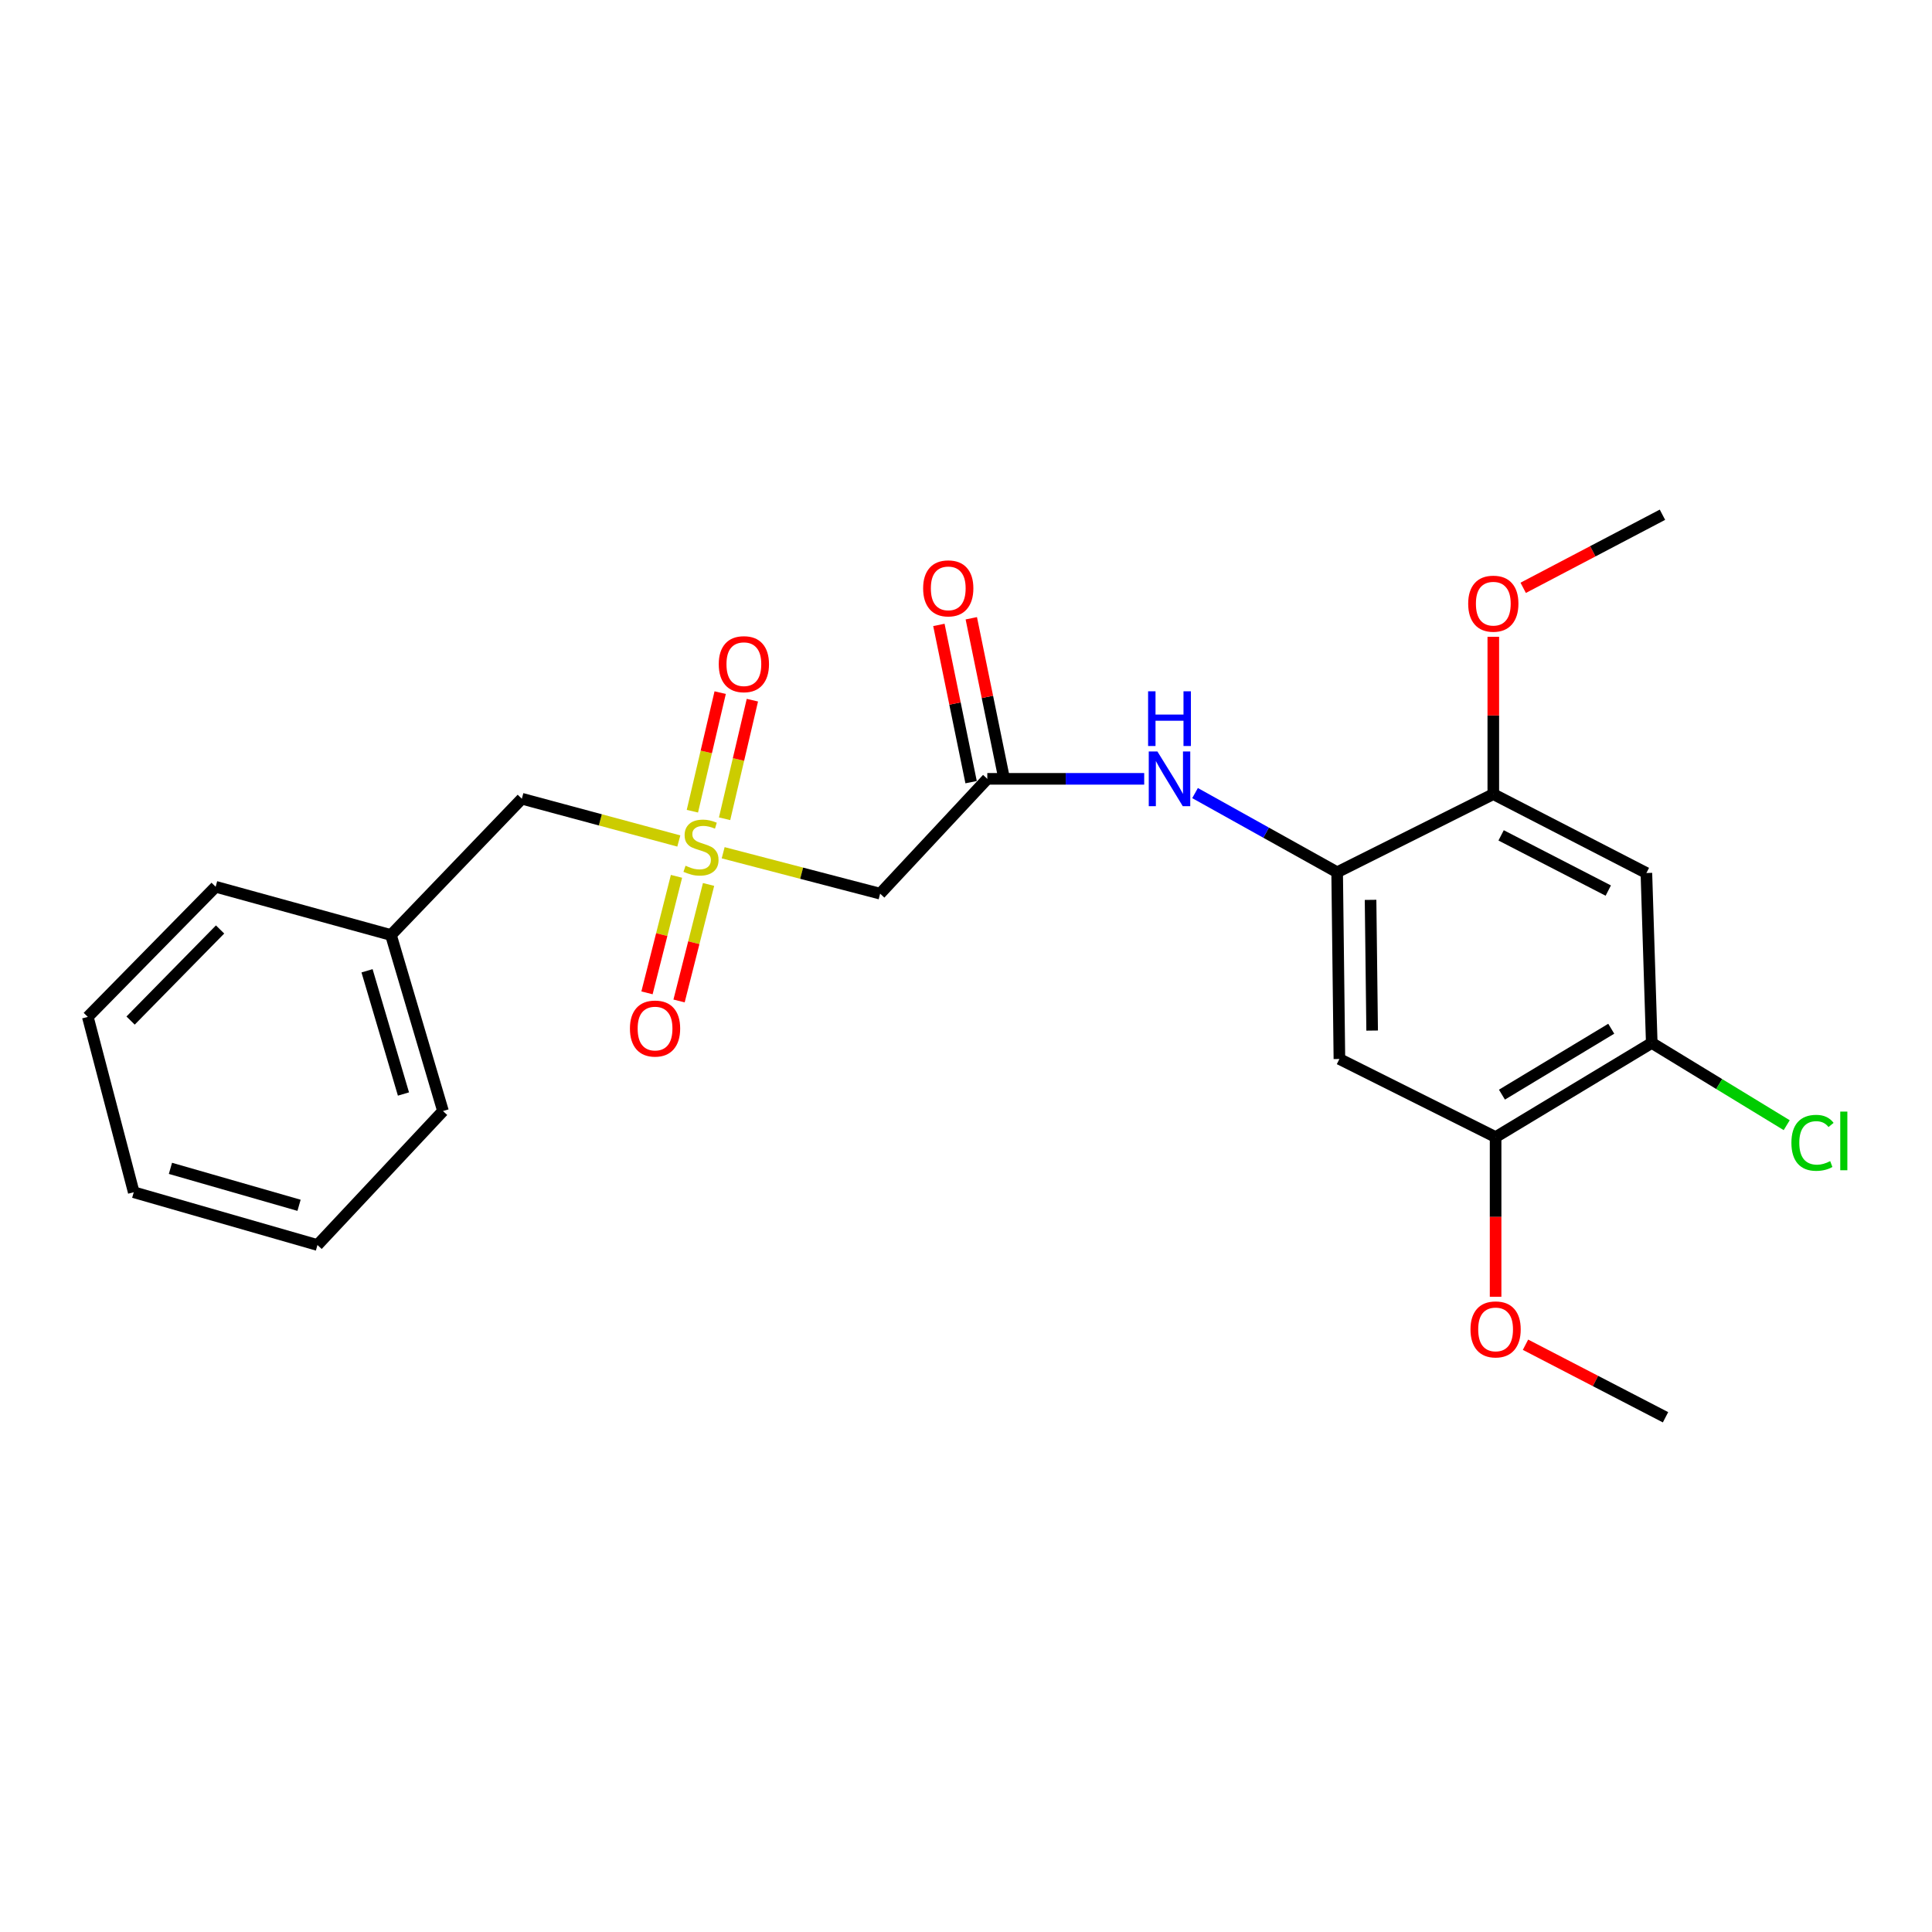 <?xml version='1.0' encoding='iso-8859-1'?>
<svg version='1.1' baseProfile='full'
              xmlns='http://www.w3.org/2000/svg'
                      xmlns:rdkit='http://www.rdkit.org/xml'
                      xmlns:xlink='http://www.w3.org/1999/xlink'
                  xml:space='preserve'
width='1000px' height='1000px' viewBox='0 0 1000 1000'>
<!-- END OF HEADER -->
<rect style='opacity:1.0;fill:#FFFFFF;stroke:none' width='1000' height='1000' x='0' y='0'> </rect>
<path class='bond-1' d='M 374.31,441.38 L 414.93,451.97' style='fill:none;fill-rule:evenodd;stroke:#CCCC00;stroke-width:6px;stroke-linecap:butt;stroke-linejoin:miter;stroke-opacity:1' />
<path class='bond-1' d='M 414.93,451.97 L 455.551,462.559' style='fill:none;fill-rule:evenodd;stroke:#000000;stroke-width:6px;stroke-linecap:butt;stroke-linejoin:miter;stroke-opacity:1' />
<path class='bond-9' d='M 375.048,423.79 L 382.24,393.102' style='fill:none;fill-rule:evenodd;stroke:#CCCC00;stroke-width:6px;stroke-linecap:butt;stroke-linejoin:miter;stroke-opacity:1' />
<path class='bond-9' d='M 382.24,393.102 L 389.432,362.413' style='fill:none;fill-rule:evenodd;stroke:#FF0000;stroke-width:6px;stroke-linecap:butt;stroke-linejoin:miter;stroke-opacity:1' />
<path class='bond-9' d='M 358.378,419.884 L 365.57,389.195' style='fill:none;fill-rule:evenodd;stroke:#CCCC00;stroke-width:6px;stroke-linecap:butt;stroke-linejoin:miter;stroke-opacity:1' />
<path class='bond-9' d='M 365.57,389.195 L 372.762,358.506' style='fill:none;fill-rule:evenodd;stroke:#FF0000;stroke-width:6px;stroke-linecap:butt;stroke-linejoin:miter;stroke-opacity:1' />
<path class='bond-10' d='M 350.153,453.589 L 342.517,483.743' style='fill:none;fill-rule:evenodd;stroke:#CCCC00;stroke-width:6px;stroke-linecap:butt;stroke-linejoin:miter;stroke-opacity:1' />
<path class='bond-10' d='M 342.517,483.743 L 334.881,513.897' style='fill:none;fill-rule:evenodd;stroke:#FF0000;stroke-width:6px;stroke-linecap:butt;stroke-linejoin:miter;stroke-opacity:1' />
<path class='bond-10' d='M 366.752,457.792 L 359.115,487.946' style='fill:none;fill-rule:evenodd;stroke:#CCCC00;stroke-width:6px;stroke-linecap:butt;stroke-linejoin:miter;stroke-opacity:1' />
<path class='bond-10' d='M 359.115,487.946 L 351.479,518.101' style='fill:none;fill-rule:evenodd;stroke:#FF0000;stroke-width:6px;stroke-linecap:butt;stroke-linejoin:miter;stroke-opacity:1' />
<path class='bond-11' d='M 351.353,435.297 L 310.731,424.358' style='fill:none;fill-rule:evenodd;stroke:#CCCC00;stroke-width:6px;stroke-linecap:butt;stroke-linejoin:miter;stroke-opacity:1' />
<path class='bond-11' d='M 310.731,424.358 L 270.108,413.419' style='fill:none;fill-rule:evenodd;stroke:#000000;stroke-width:6px;stroke-linecap:butt;stroke-linejoin:miter;stroke-opacity:1' />
<path class='bond-0' d='M 692.104,451.477 L 655.33,430.986' style='fill:none;fill-rule:evenodd;stroke:#000000;stroke-width:6px;stroke-linecap:butt;stroke-linejoin:miter;stroke-opacity:1' />
<path class='bond-0' d='M 655.33,430.986 L 618.556,410.495' style='fill:none;fill-rule:evenodd;stroke:#0000FF;stroke-width:6px;stroke-linecap:butt;stroke-linejoin:miter;stroke-opacity:1' />
<path class='bond-3' d='M 692.104,451.477 L 693.274,548.132' style='fill:none;fill-rule:evenodd;stroke:#000000;stroke-width:6px;stroke-linecap:butt;stroke-linejoin:miter;stroke-opacity:1' />
<path class='bond-3' d='M 709.401,465.768 L 710.22,533.427' style='fill:none;fill-rule:evenodd;stroke:#000000;stroke-width:6px;stroke-linecap:butt;stroke-linejoin:miter;stroke-opacity:1' />
<path class='bond-6' d='M 692.104,451.477 L 772.931,411.04' style='fill:none;fill-rule:evenodd;stroke:#000000;stroke-width:6px;stroke-linecap:butt;stroke-linejoin:miter;stroke-opacity:1' />
<path class='bond-2' d='M 455.551,462.559 L 511.027,403.126' style='fill:none;fill-rule:evenodd;stroke:#000000;stroke-width:6px;stroke-linecap:butt;stroke-linejoin:miter;stroke-opacity:1' />
<path class='bond-4' d='M 511.027,403.126 L 551.631,403.126' style='fill:none;fill-rule:evenodd;stroke:#000000;stroke-width:6px;stroke-linecap:butt;stroke-linejoin:miter;stroke-opacity:1' />
<path class='bond-4' d='M 551.631,403.126 L 592.235,403.126' style='fill:none;fill-rule:evenodd;stroke:#0000FF;stroke-width:6px;stroke-linecap:butt;stroke-linejoin:miter;stroke-opacity:1' />
<path class='bond-12' d='M 519.414,401.408 L 511.077,360.711' style='fill:none;fill-rule:evenodd;stroke:#000000;stroke-width:6px;stroke-linecap:butt;stroke-linejoin:miter;stroke-opacity:1' />
<path class='bond-12' d='M 511.077,360.711 L 502.74,320.014' style='fill:none;fill-rule:evenodd;stroke:#FF0000;stroke-width:6px;stroke-linecap:butt;stroke-linejoin:miter;stroke-opacity:1' />
<path class='bond-12' d='M 502.64,404.844 L 494.303,364.148' style='fill:none;fill-rule:evenodd;stroke:#000000;stroke-width:6px;stroke-linecap:butt;stroke-linejoin:miter;stroke-opacity:1' />
<path class='bond-12' d='M 494.303,364.148 L 485.966,323.451' style='fill:none;fill-rule:evenodd;stroke:#FF0000;stroke-width:6px;stroke-linecap:butt;stroke-linejoin:miter;stroke-opacity:1' />
<path class='bond-8' d='M 693.274,548.132 L 774.12,588.56' style='fill:none;fill-rule:evenodd;stroke:#000000;stroke-width:6px;stroke-linecap:butt;stroke-linejoin:miter;stroke-opacity:1' />
<path class='bond-5' d='M 852.169,451.868 L 772.931,411.04' style='fill:none;fill-rule:evenodd;stroke:#000000;stroke-width:6px;stroke-linecap:butt;stroke-linejoin:miter;stroke-opacity:1' />
<path class='bond-5' d='M 832.44,460.964 L 776.974,432.385' style='fill:none;fill-rule:evenodd;stroke:#000000;stroke-width:6px;stroke-linecap:butt;stroke-linejoin:miter;stroke-opacity:1' />
<path class='bond-7' d='M 852.169,451.868 L 854.946,539.819' style='fill:none;fill-rule:evenodd;stroke:#000000;stroke-width:6px;stroke-linecap:butt;stroke-linejoin:miter;stroke-opacity:1' />
<path class='bond-14' d='M 772.931,411.04 L 772.931,370.323' style='fill:none;fill-rule:evenodd;stroke:#000000;stroke-width:6px;stroke-linecap:butt;stroke-linejoin:miter;stroke-opacity:1' />
<path class='bond-14' d='M 772.931,370.323 L 772.931,329.605' style='fill:none;fill-rule:evenodd;stroke:#FF0000;stroke-width:6px;stroke-linecap:butt;stroke-linejoin:miter;stroke-opacity:1' />
<path class='bond-13' d='M 854.946,539.819 L 889.87,561.108' style='fill:none;fill-rule:evenodd;stroke:#000000;stroke-width:6px;stroke-linecap:butt;stroke-linejoin:miter;stroke-opacity:1' />
<path class='bond-13' d='M 889.87,561.108 L 924.795,582.397' style='fill:none;fill-rule:evenodd;stroke:#00CC00;stroke-width:6px;stroke-linecap:butt;stroke-linejoin:miter;stroke-opacity:1' />
<path class='bond-25' d='M 854.946,539.819 L 774.12,588.56' style='fill:none;fill-rule:evenodd;stroke:#000000;stroke-width:6px;stroke-linecap:butt;stroke-linejoin:miter;stroke-opacity:1' />
<path class='bond-25' d='M 833.98,532.467 L 777.402,566.586' style='fill:none;fill-rule:evenodd;stroke:#000000;stroke-width:6px;stroke-linecap:butt;stroke-linejoin:miter;stroke-opacity:1' />
<path class='bond-15' d='M 774.12,588.56 L 774.12,629.883' style='fill:none;fill-rule:evenodd;stroke:#000000;stroke-width:6px;stroke-linecap:butt;stroke-linejoin:miter;stroke-opacity:1' />
<path class='bond-15' d='M 774.12,629.883 L 774.12,671.205' style='fill:none;fill-rule:evenodd;stroke:#FF0000;stroke-width:6px;stroke-linecap:butt;stroke-linejoin:miter;stroke-opacity:1' />
<path class='bond-16' d='M 270.108,413.419 L 202.361,483.962' style='fill:none;fill-rule:evenodd;stroke:#000000;stroke-width:6px;stroke-linecap:butt;stroke-linejoin:miter;stroke-opacity:1' />
<path class='bond-17' d='M 788.403,304.257 L 824.442,285.341' style='fill:none;fill-rule:evenodd;stroke:#FF0000;stroke-width:6px;stroke-linecap:butt;stroke-linejoin:miter;stroke-opacity:1' />
<path class='bond-17' d='M 824.442,285.341 L 860.482,266.424' style='fill:none;fill-rule:evenodd;stroke:#000000;stroke-width:6px;stroke-linecap:butt;stroke-linejoin:miter;stroke-opacity:1' />
<path class='bond-18' d='M 789.596,696.029 L 825.833,714.803' style='fill:none;fill-rule:evenodd;stroke:#FF0000;stroke-width:6px;stroke-linecap:butt;stroke-linejoin:miter;stroke-opacity:1' />
<path class='bond-18' d='M 825.833,714.803 L 862.071,733.576' style='fill:none;fill-rule:evenodd;stroke:#000000;stroke-width:6px;stroke-linecap:butt;stroke-linejoin:miter;stroke-opacity:1' />
<path class='bond-19' d='M 202.361,483.962 L 229.29,575.071' style='fill:none;fill-rule:evenodd;stroke:#000000;stroke-width:6px;stroke-linecap:butt;stroke-linejoin:miter;stroke-opacity:1' />
<path class='bond-19' d='M 189.98,502.482 L 208.831,566.258' style='fill:none;fill-rule:evenodd;stroke:#000000;stroke-width:6px;stroke-linecap:butt;stroke-linejoin:miter;stroke-opacity:1' />
<path class='bond-20' d='M 202.361,483.962 L 111.622,458.992' style='fill:none;fill-rule:evenodd;stroke:#000000;stroke-width:6px;stroke-linecap:butt;stroke-linejoin:miter;stroke-opacity:1' />
<path class='bond-22' d='M 229.29,575.071 L 164.321,644.417' style='fill:none;fill-rule:evenodd;stroke:#000000;stroke-width:6px;stroke-linecap:butt;stroke-linejoin:miter;stroke-opacity:1' />
<path class='bond-21' d='M 111.622,458.992 L 45.455,526.349' style='fill:none;fill-rule:evenodd;stroke:#000000;stroke-width:6px;stroke-linecap:butt;stroke-linejoin:miter;stroke-opacity:1' />
<path class='bond-21' d='M 113.912,481.095 L 67.594,528.245' style='fill:none;fill-rule:evenodd;stroke:#000000;stroke-width:6px;stroke-linecap:butt;stroke-linejoin:miter;stroke-opacity:1' />
<path class='bond-23' d='M 45.455,526.349 L 69.226,617.097' style='fill:none;fill-rule:evenodd;stroke:#000000;stroke-width:6px;stroke-linecap:butt;stroke-linejoin:miter;stroke-opacity:1' />
<path class='bond-24' d='M 164.321,644.417 L 69.226,617.097' style='fill:none;fill-rule:evenodd;stroke:#000000;stroke-width:6px;stroke-linecap:butt;stroke-linejoin:miter;stroke-opacity:1' />
<path class='bond-24' d='M 154.784,623.862 L 88.218,604.738' style='fill:none;fill-rule:evenodd;stroke:#000000;stroke-width:6px;stroke-linecap:butt;stroke-linejoin:miter;stroke-opacity:1' />
<path  class='atom-0' d='M 354.834 448.108
Q 355.154 448.228, 356.474 448.788
Q 357.794 449.348, 359.234 449.708
Q 360.714 450.028, 362.154 450.028
Q 364.834 450.028, 366.394 448.748
Q 367.954 447.428, 367.954 445.148
Q 367.954 443.588, 367.154 442.628
Q 366.394 441.668, 365.194 441.148
Q 363.994 440.628, 361.994 440.028
Q 359.474 439.268, 357.954 438.548
Q 356.474 437.828, 355.394 436.308
Q 354.354 434.788, 354.354 432.228
Q 354.354 428.668, 356.754 426.468
Q 359.194 424.268, 363.994 424.268
Q 367.274 424.268, 370.994 425.828
L 370.074 428.908
Q 366.674 427.508, 364.114 427.508
Q 361.354 427.508, 359.834 428.668
Q 358.314 429.788, 358.354 431.748
Q 358.354 433.268, 359.114 434.188
Q 359.914 435.108, 361.034 435.628
Q 362.194 436.148, 364.114 436.748
Q 366.674 437.548, 368.194 438.348
Q 369.714 439.148, 370.794 440.788
Q 371.914 442.388, 371.914 445.148
Q 371.914 449.068, 369.274 451.188
Q 366.674 453.268, 362.314 453.268
Q 359.794 453.268, 357.874 452.708
Q 355.994 452.188, 353.754 451.268
L 354.834 448.108
' fill='#CCCC00'/>
<path  class='atom-5' d='M 599.073 388.966
L 608.353 403.966
Q 609.273 405.446, 610.753 408.126
Q 612.233 410.806, 612.313 410.966
L 612.313 388.966
L 616.073 388.966
L 616.073 417.286
L 612.193 417.286
L 602.233 400.886
Q 601.073 398.966, 599.833 396.766
Q 598.633 394.566, 598.273 393.886
L 598.273 417.286
L 594.593 417.286
L 594.593 388.966
L 599.073 388.966
' fill='#0000FF'/>
<path  class='atom-5' d='M 594.253 357.814
L 598.093 357.814
L 598.093 369.854
L 612.573 369.854
L 612.573 357.814
L 616.413 357.814
L 616.413 386.134
L 612.573 386.134
L 612.573 373.054
L 598.093 373.054
L 598.093 386.134
L 594.253 386.134
L 594.253 357.814
' fill='#0000FF'/>
<path  class='atom-10' d='M 372.026 343.773
Q 372.026 336.973, 375.386 333.173
Q 378.746 329.373, 385.026 329.373
Q 391.306 329.373, 394.666 333.173
Q 398.026 336.973, 398.026 343.773
Q 398.026 350.653, 394.626 354.573
Q 391.226 358.453, 385.026 358.453
Q 378.786 358.453, 375.386 354.573
Q 372.026 350.693, 372.026 343.773
M 385.026 355.253
Q 389.346 355.253, 391.666 352.373
Q 394.026 349.453, 394.026 343.773
Q 394.026 338.213, 391.666 335.413
Q 389.346 332.573, 385.026 332.573
Q 380.706 332.573, 378.346 335.373
Q 376.026 338.173, 376.026 343.773
Q 376.026 349.493, 378.346 352.373
Q 380.706 355.253, 385.026 355.253
' fill='#FF0000'/>
<path  class='atom-11' d='M 326.053 532.374
Q 326.053 525.574, 329.413 521.774
Q 332.773 517.974, 339.053 517.974
Q 345.333 517.974, 348.693 521.774
Q 352.053 525.574, 352.053 532.374
Q 352.053 539.254, 348.653 543.174
Q 345.253 547.054, 339.053 547.054
Q 332.813 547.054, 329.413 543.174
Q 326.053 539.294, 326.053 532.374
M 339.053 543.854
Q 343.373 543.854, 345.693 540.974
Q 348.053 538.054, 348.053 532.374
Q 348.053 526.814, 345.693 524.014
Q 343.373 521.174, 339.053 521.174
Q 334.733 521.174, 332.373 523.974
Q 330.053 526.774, 330.053 532.374
Q 330.053 538.094, 332.373 540.974
Q 334.733 543.854, 339.053 543.854
' fill='#FF0000'/>
<path  class='atom-13' d='M 477.813 304.535
Q 477.813 297.735, 481.173 293.935
Q 484.533 290.135, 490.813 290.135
Q 497.093 290.135, 500.453 293.935
Q 503.813 297.735, 503.813 304.535
Q 503.813 311.415, 500.413 315.335
Q 497.013 319.215, 490.813 319.215
Q 484.573 319.215, 481.173 315.335
Q 477.813 311.455, 477.813 304.535
M 490.813 316.015
Q 495.133 316.015, 497.453 313.135
Q 499.813 310.215, 499.813 304.535
Q 499.813 298.975, 497.453 296.175
Q 495.133 293.335, 490.813 293.335
Q 486.493 293.335, 484.133 296.135
Q 481.813 298.935, 481.813 304.535
Q 481.813 310.255, 484.133 313.135
Q 486.493 316.015, 490.813 316.015
' fill='#FF0000'/>
<path  class='atom-14' d='M 927.231 591.519
Q 927.231 584.479, 930.511 580.799
Q 933.831 577.079, 940.111 577.079
Q 945.951 577.079, 949.071 581.199
L 946.431 583.359
Q 944.151 580.359, 940.111 580.359
Q 935.831 580.359, 933.551 583.239
Q 931.311 586.079, 931.311 591.519
Q 931.311 597.119, 933.631 599.999
Q 935.991 602.879, 940.551 602.879
Q 943.671 602.879, 947.311 600.999
L 948.431 603.999
Q 946.951 604.959, 944.711 605.519
Q 942.471 606.079, 939.991 606.079
Q 933.831 606.079, 930.511 602.319
Q 927.231 598.559, 927.231 591.519
' fill='#00CC00'/>
<path  class='atom-14' d='M 952.511 575.359
L 956.191 575.359
L 956.191 605.719
L 952.511 605.719
L 952.511 575.359
' fill='#00CC00'/>
<path  class='atom-15' d='M 759.931 312.458
Q 759.931 305.658, 763.291 301.858
Q 766.651 298.058, 772.931 298.058
Q 779.211 298.058, 782.571 301.858
Q 785.931 305.658, 785.931 312.458
Q 785.931 319.338, 782.531 323.258
Q 779.131 327.138, 772.931 327.138
Q 766.691 327.138, 763.291 323.258
Q 759.931 319.378, 759.931 312.458
M 772.931 323.938
Q 777.251 323.938, 779.571 321.058
Q 781.931 318.138, 781.931 312.458
Q 781.931 306.898, 779.571 304.098
Q 777.251 301.258, 772.931 301.258
Q 768.611 301.258, 766.251 304.058
Q 763.931 306.858, 763.931 312.458
Q 763.931 318.178, 766.251 321.058
Q 768.611 323.938, 772.931 323.938
' fill='#FF0000'/>
<path  class='atom-16' d='M 761.12 688.092
Q 761.12 681.292, 764.48 677.492
Q 767.84 673.692, 774.12 673.692
Q 780.4 673.692, 783.76 677.492
Q 787.12 681.292, 787.12 688.092
Q 787.12 694.972, 783.72 698.892
Q 780.32 702.772, 774.12 702.772
Q 767.88 702.772, 764.48 698.892
Q 761.12 695.012, 761.12 688.092
M 774.12 699.572
Q 778.44 699.572, 780.76 696.692
Q 783.12 693.772, 783.12 688.092
Q 783.12 682.532, 780.76 679.732
Q 778.44 676.892, 774.12 676.892
Q 769.8 676.892, 767.44 679.692
Q 765.12 682.492, 765.12 688.092
Q 765.12 693.812, 767.44 696.692
Q 769.8 699.572, 774.12 699.572
' fill='#FF0000'/>
</svg>
